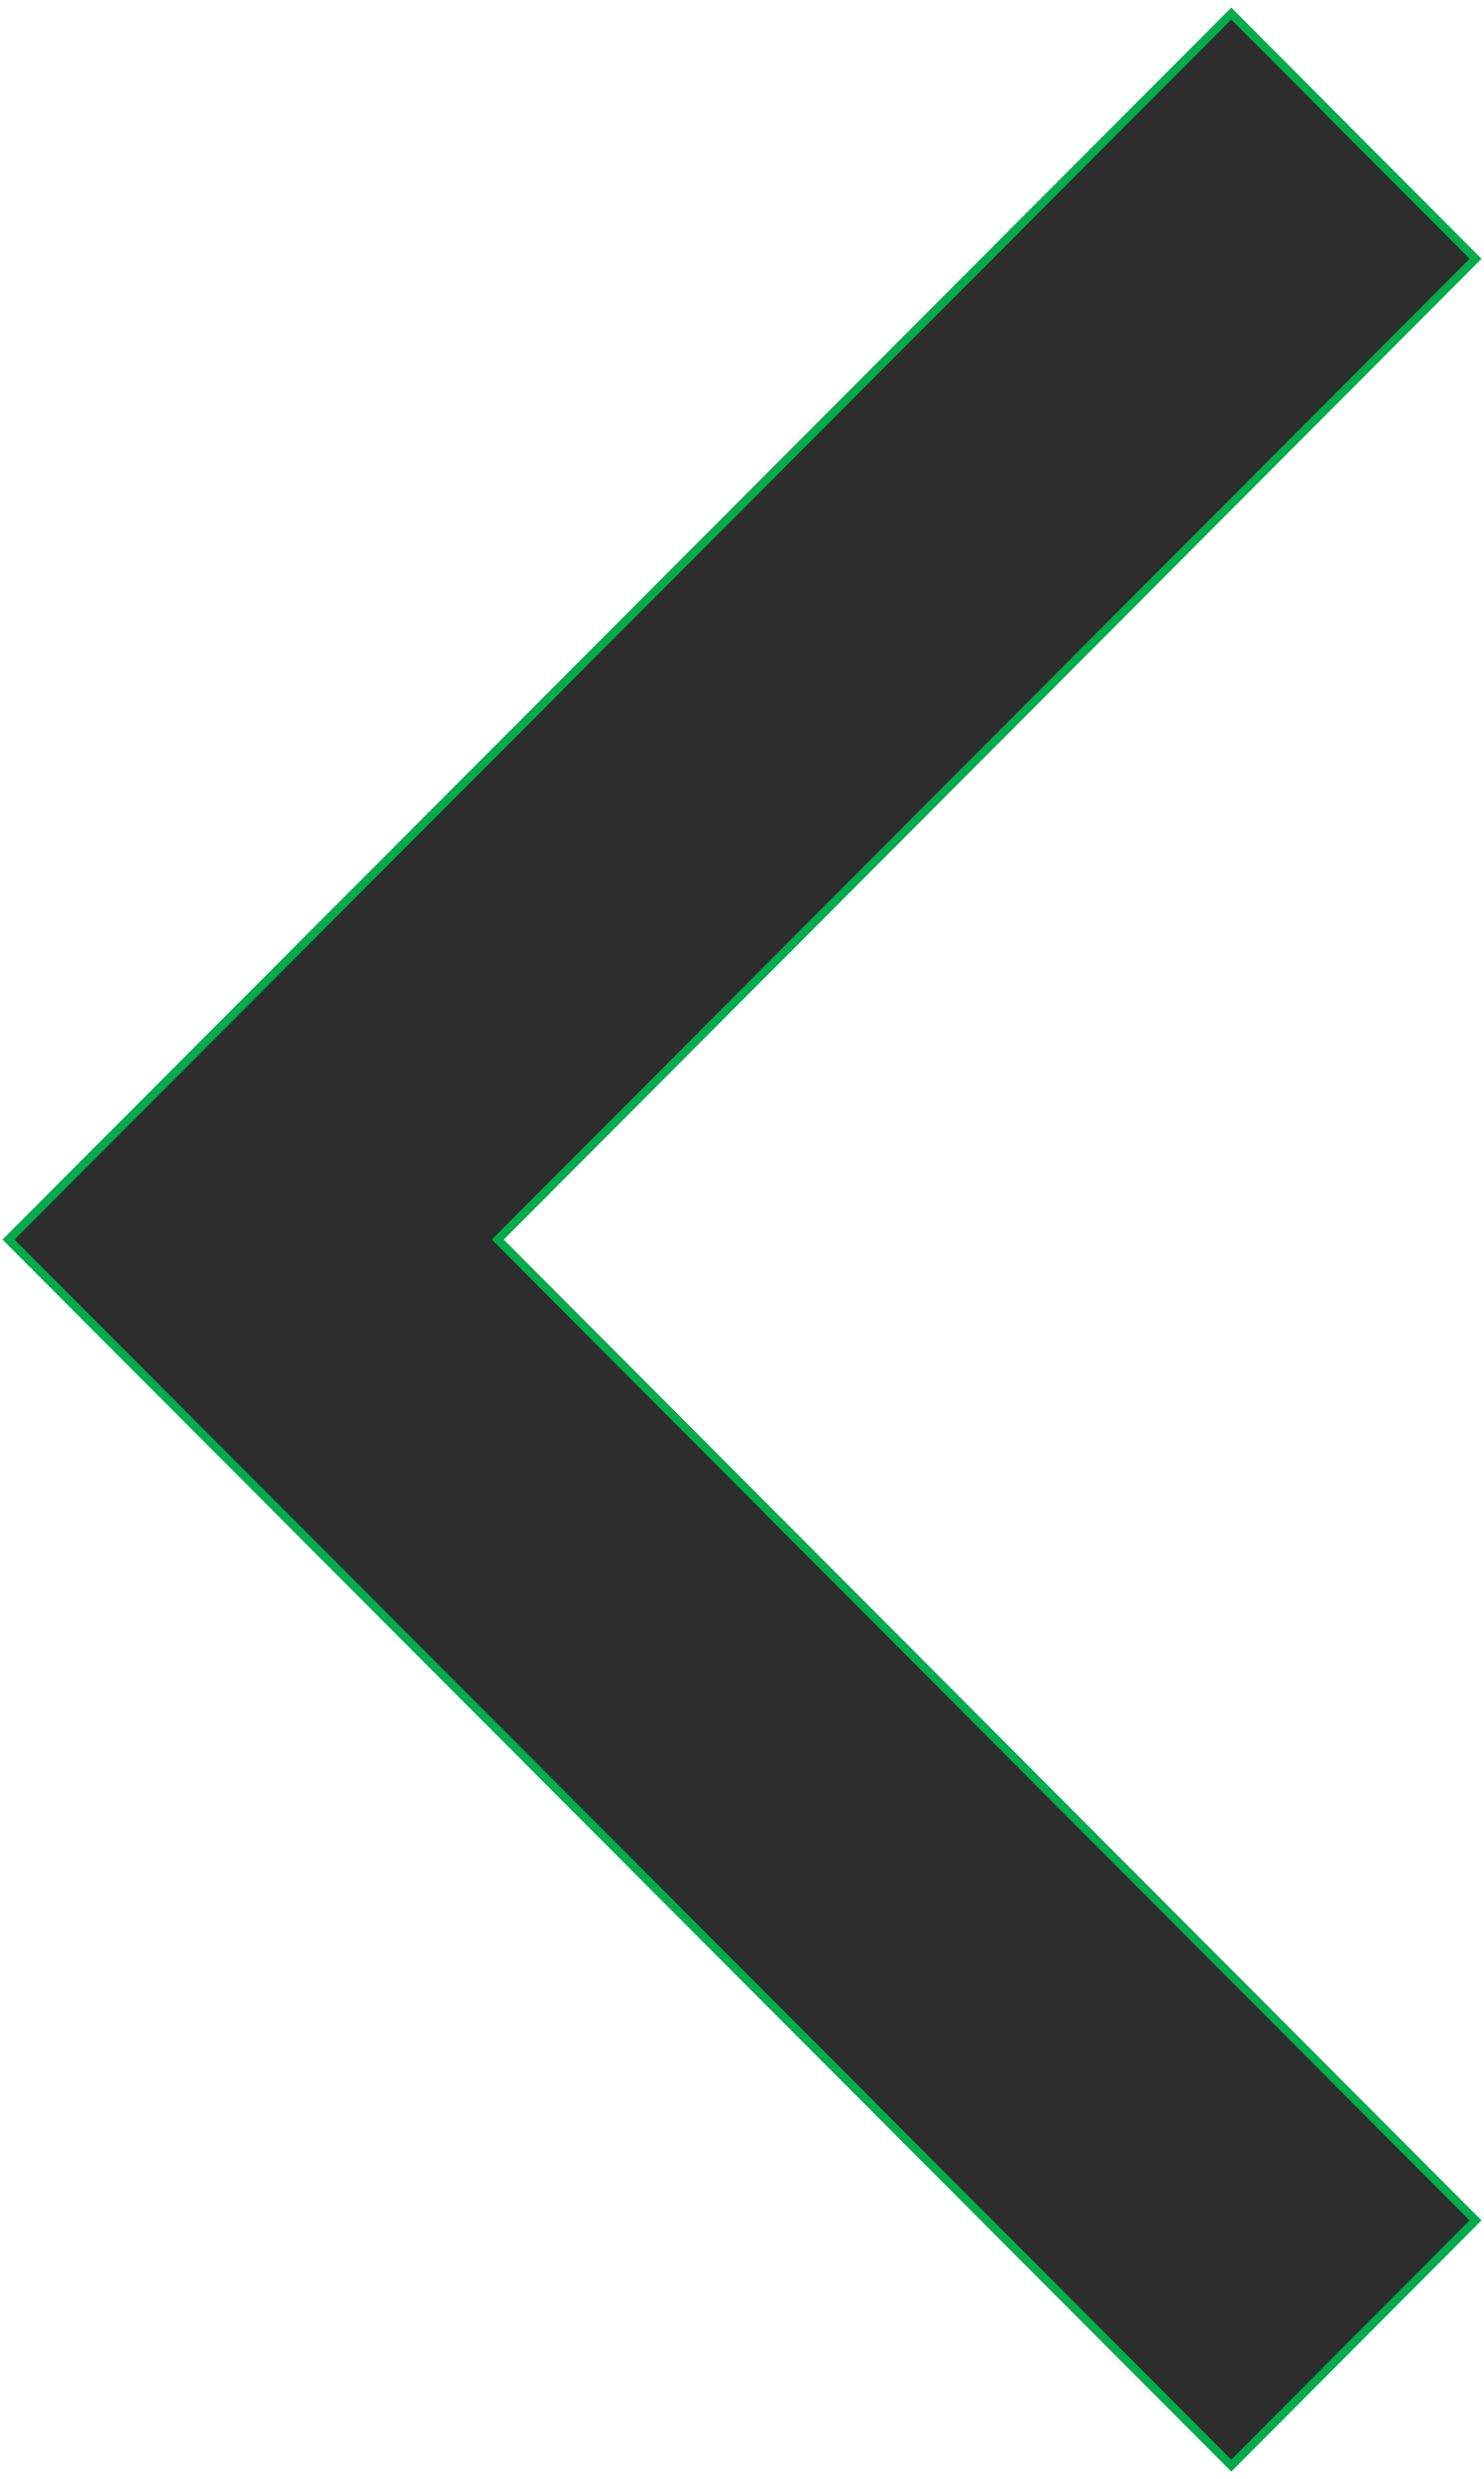 <?xml version="1.0" encoding="utf-8"?>
<!-- Generator: Adobe Illustrator 25.3.1, SVG Export Plug-In . SVG Version: 6.00 Build 0)  -->
<svg version="1.1" id="图层_1" xmlns="http://www.w3.org/2000/svg" xmlns:xlink="http://www.w3.org/1999/xlink" x="0px" y="0px"
	 viewBox="0 0 175 292.2" style="enable-background:new 0 0 175 292.2;" xml:space="preserve">
<style type="text/css">
	.st0{fill:#2D2D2D;stroke:#03AB4C;}
</style>
<g id="首页">
	<g id="Homepage" transform="translate(-1226, -2248)">
		<g id="客户备份" transform="translate(0, 2227)">
			<polygon id="形状" class="st0" points="1227,167.1 1371.2,22.6 1400,51.5 1284.7,167.1 1400,282.7 1371.2,311.6 			"/>
		</g>
	</g>
</g>
</svg>
